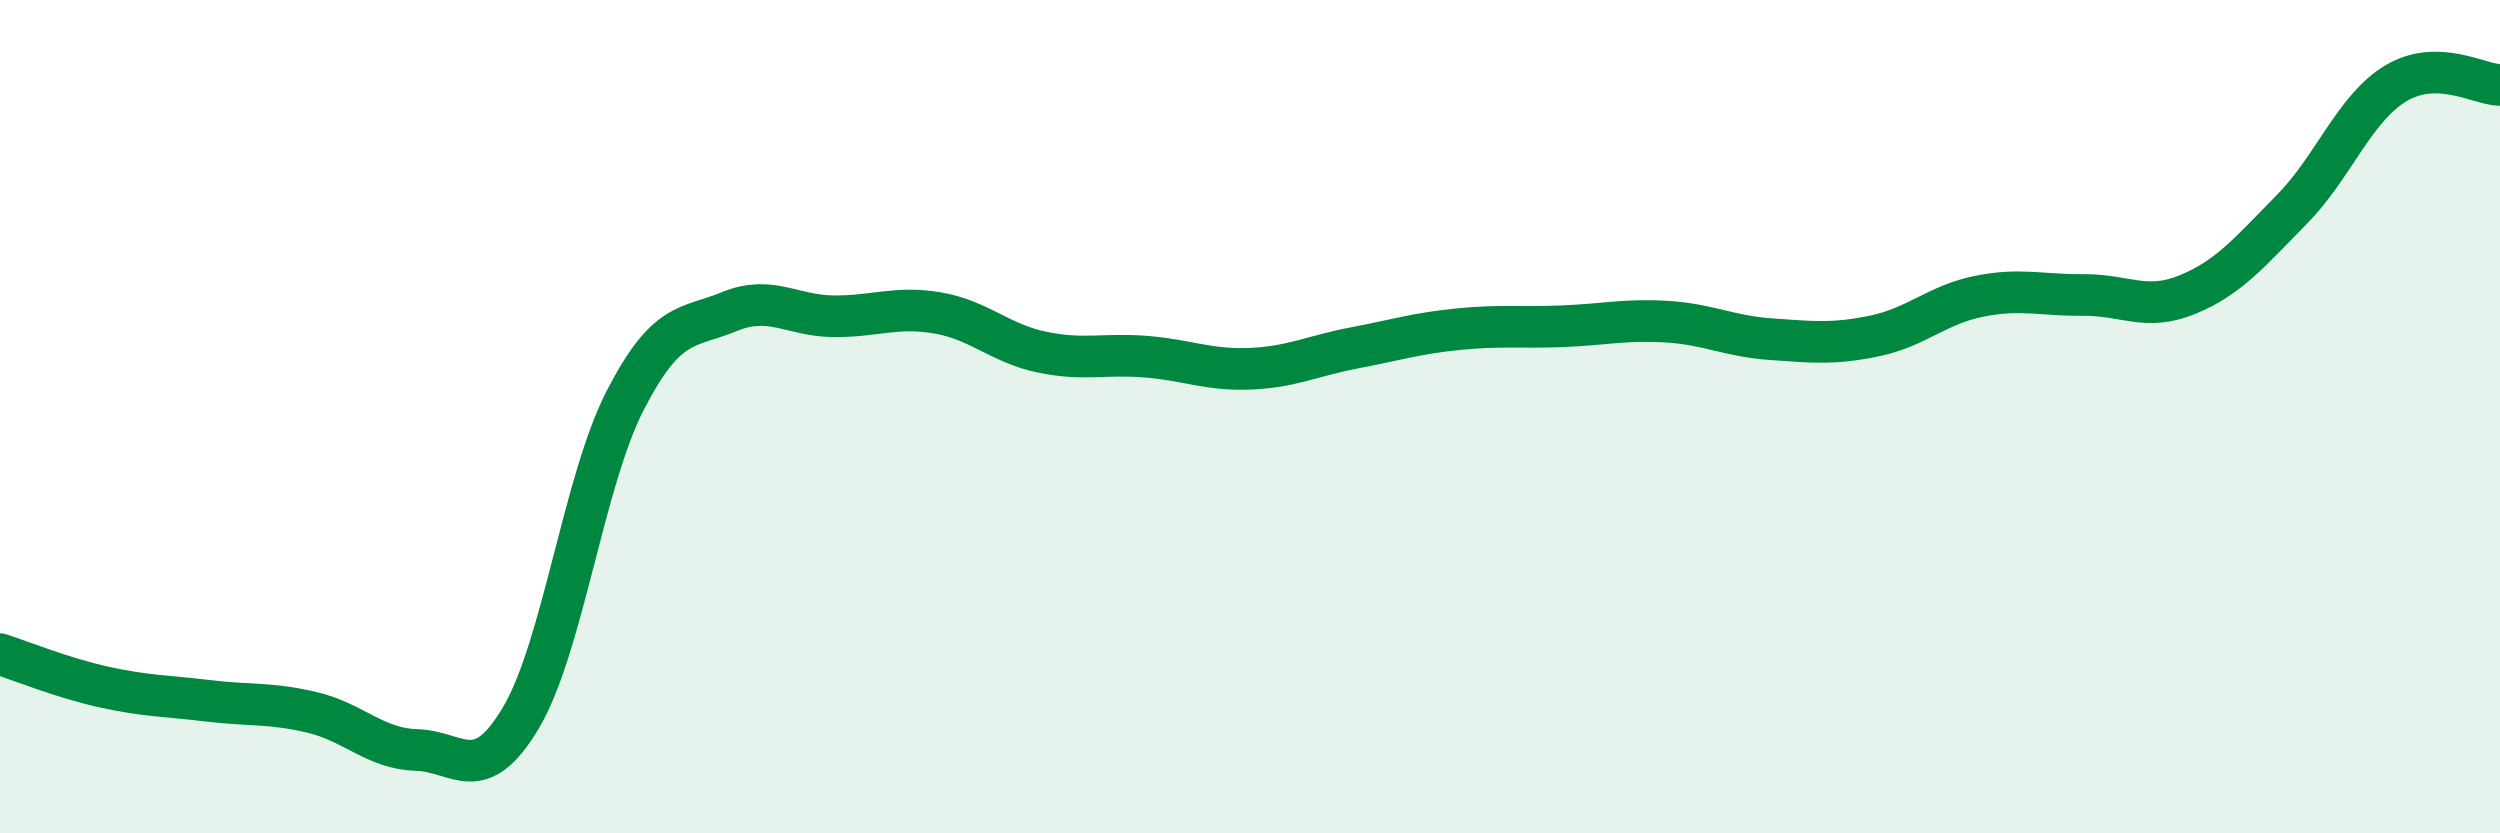 
    <svg width="60" height="20" viewBox="0 0 60 20" xmlns="http://www.w3.org/2000/svg">
      <path
        d="M 0,15.7 C 0.5,15.86 1.5,16.27 2.5,16.49 C 3.5,16.71 4,16.7 5,16.82 C 6,16.94 6.5,16.86 7.5,17.1 C 8.5,17.34 9,17.97 10,18 C 11,18.03 11.5,18.91 12.5,17.23 C 13.5,15.55 14,11.57 15,9.62 C 16,7.67 16.5,7.89 17.5,7.48 C 18.5,7.07 19,7.58 20,7.59 C 21,7.6 21.5,7.34 22.5,7.51 C 23.5,7.68 24,8.24 25,8.45 C 26,8.66 26.5,8.48 27.5,8.56 C 28.5,8.64 29,8.89 30,8.85 C 31,8.81 31.5,8.54 32.5,8.35 C 33.5,8.16 34,8 35,7.9 C 36,7.8 36.5,7.87 37.5,7.83 C 38.5,7.79 39,7.66 40,7.72 C 41,7.78 41.5,8.07 42.5,8.14 C 43.5,8.21 44,8.27 45,8.06 C 46,7.85 46.5,7.31 47.5,7.11 C 48.5,6.91 49,7.09 50,7.08 C 51,7.07 51.5,7.48 52.5,7.07 C 53.5,6.66 54,6.04 55,5.03 C 56,4.02 56.5,2.6 57.5,2 C 58.5,1.4 59.5,2.03 60,2.04L60 20L0 20Z"
        fill="#008740"
        opacity="0.1"
        stroke-linecap="round"
        stroke-linejoin="round"
      />
      <path
        d="M 0,15.7 C 0.5,15.86 1.5,16.27 2.5,16.49 C 3.5,16.71 4,16.7 5,16.82 C 6,16.94 6.5,16.86 7.5,17.1 C 8.5,17.34 9,17.97 10,18 C 11,18.03 11.5,18.91 12.5,17.23 C 13.5,15.55 14,11.57 15,9.62 C 16,7.67 16.5,7.89 17.5,7.48 C 18.5,7.07 19,7.58 20,7.59 C 21,7.6 21.5,7.34 22.5,7.51 C 23.5,7.68 24,8.24 25,8.45 C 26,8.66 26.5,8.48 27.5,8.56 C 28.5,8.64 29,8.89 30,8.85 C 31,8.81 31.5,8.54 32.5,8.35 C 33.5,8.16 34,8 35,7.9 C 36,7.8 36.5,7.87 37.5,7.83 C 38.5,7.79 39,7.66 40,7.72 C 41,7.78 41.5,8.07 42.5,8.14 C 43.5,8.21 44,8.27 45,8.06 C 46,7.85 46.5,7.31 47.5,7.11 C 48.5,6.91 49,7.09 50,7.08 C 51,7.07 51.5,7.48 52.5,7.07 C 53.5,6.66 54,6.04 55,5.03 C 56,4.02 56.5,2.6 57.5,2 C 58.5,1.4 59.5,2.03 60,2.04"
        stroke="#008740"
        stroke-width="1"
        fill="none"
        stroke-linecap="round"
        stroke-linejoin="round"
      />
    </svg>
  
